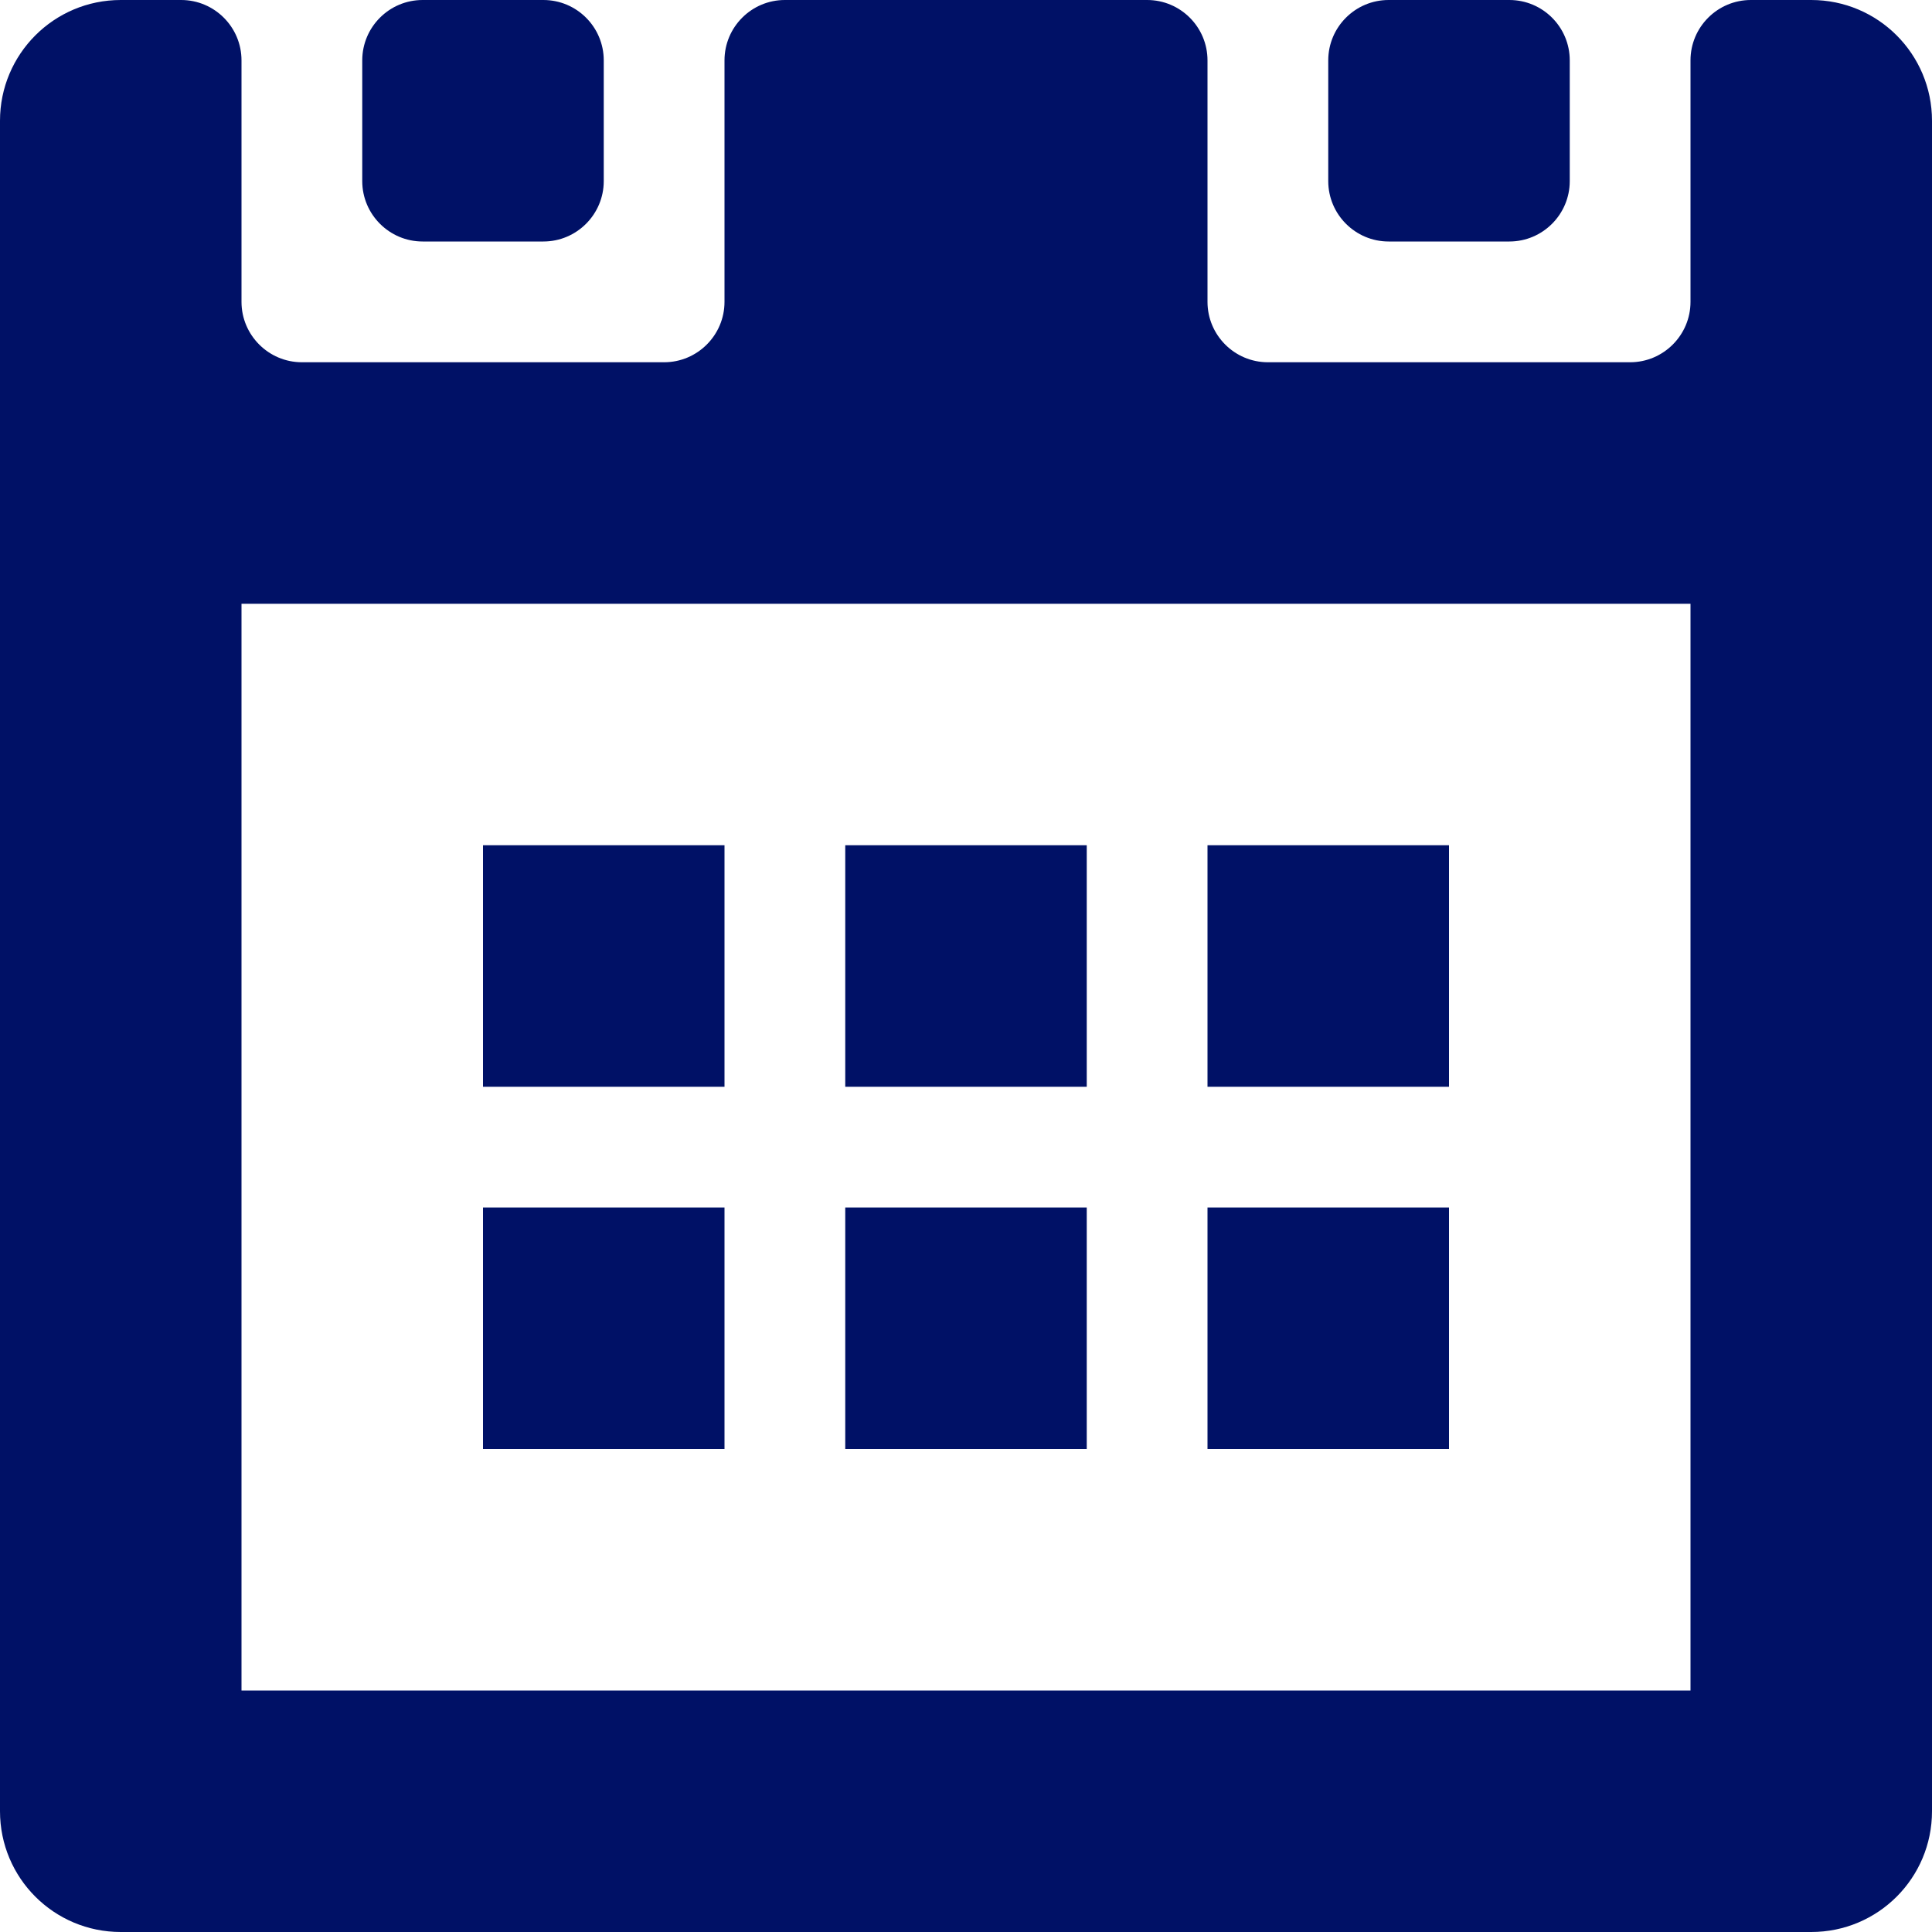 <svg xmlns="http://www.w3.org/2000/svg" width="16px" height="16px" viewBox="0 0 16 16">
    <path fill="#001166" d="M10,10h2v2h-2V10z M3.5,0h1C4.776,0,5,0.224,5,0.5v1C5,1.775,4.776,2,4.5,2h-1C3.224,2,3,1.775,3,1.5v-1 C3,0.224,3.224,0,3.5,0z M10,7h2v2h-2V7z M11.5,0h1C12.776,0,13,0.224,13,0.5v1C13,1.775,12.776,2,12.5,2h-1 C11.224,2,11,1.775,11,1.5v-1C11,0.224,11.224,0,11.5,0z M13.5,3h-3C10.224,3,10,2.775,10,2.5v-2C10,0.224,9.776,0,9.5,0h-3 C6.224,0,6,0.224,6,0.5v2C6,2.775,5.776,3,5.5,3h-3C2.224,3,2,2.775,2,2.5v-2C2,0.224,1.776,0,1.5,0H1C0.447,0,0,0.448,0,1v14 c0,0.553,0.447,1,1,1h14c0.553,0,1-0.447,1-1V1c0-0.552-0.447-1-1-1h-0.5C14.224,0,14,0.224,14,0.5v2C14,2.775,13.776,3,13.5,3z M14,14H2V5h12V14z M4,7h2v2H4V7z M7,7h2v2H7V7z M4,10h2v2H4V10z M7,10h2v2H7V10z"/>
</svg>